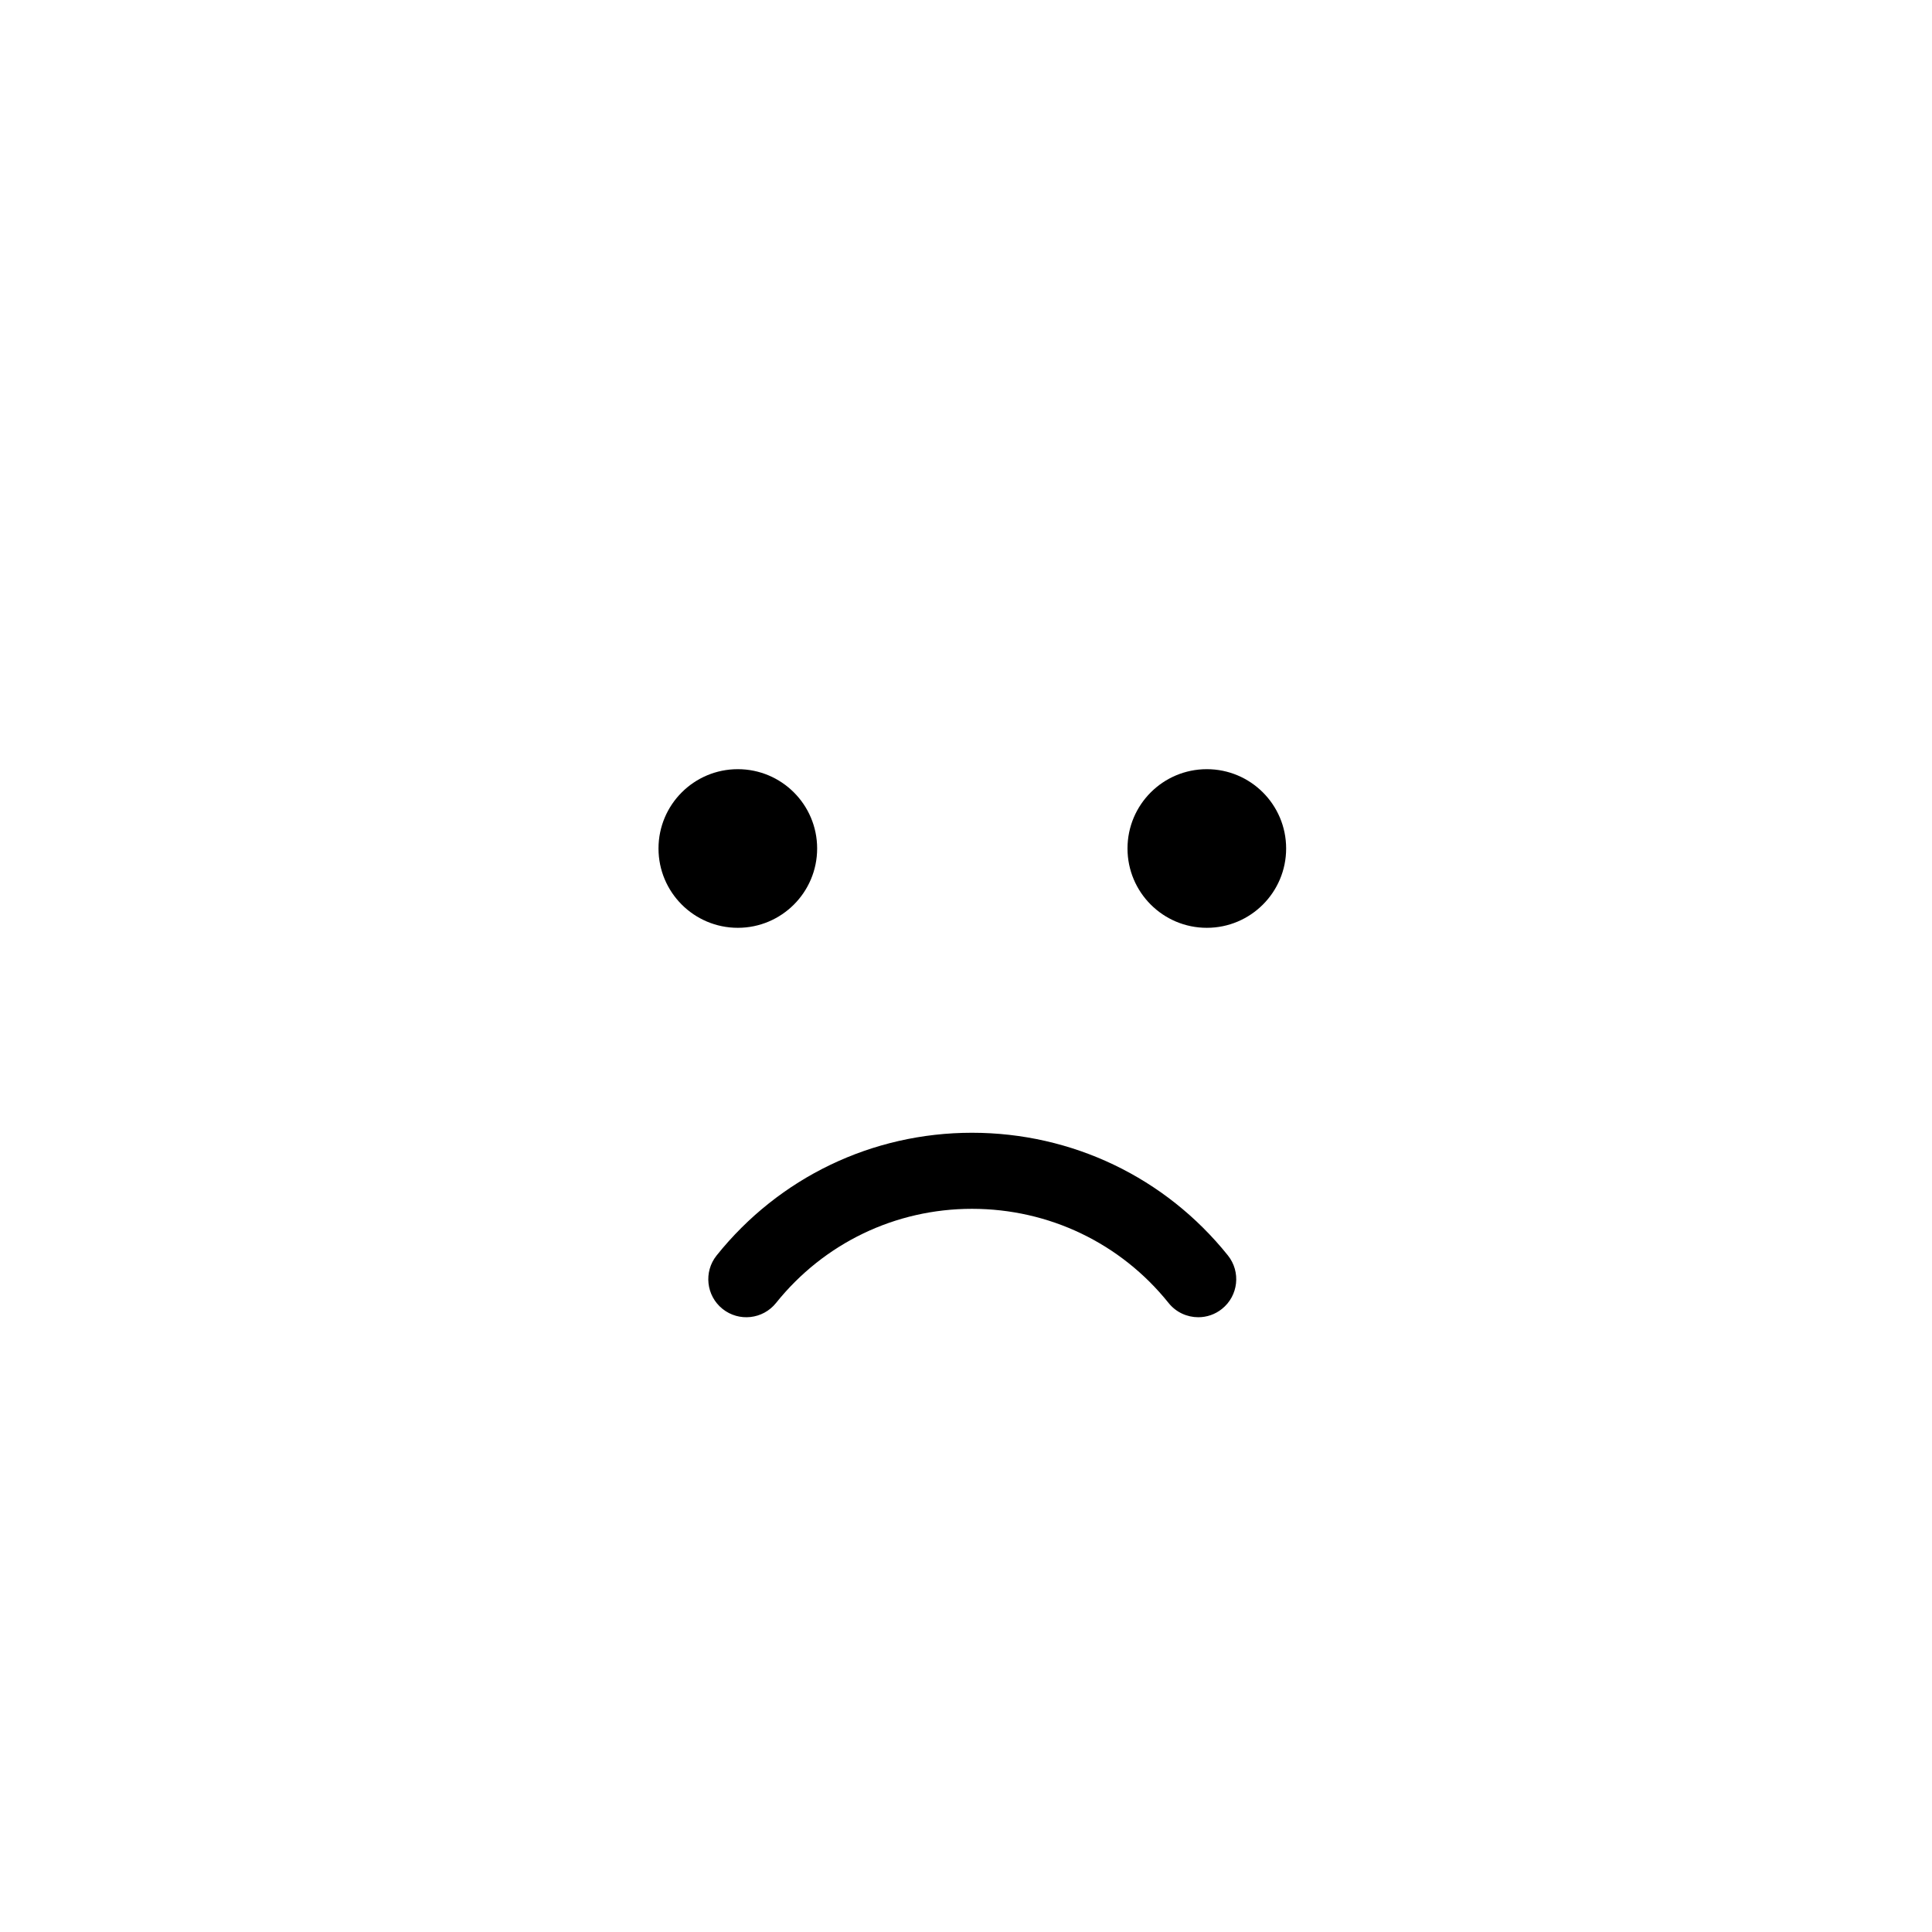 <?xml version="1.0" encoding="UTF-8"?>
<!-- Uploaded to: ICON Repo, www.iconrepo.com, Generator: ICON Repo Mixer Tools -->
<svg fill="#000000" width="800px" height="800px" version="1.1" viewBox="144 144 512 512" xmlns="http://www.w3.org/2000/svg">
 <g>
  <path d="m360.55 368.86c0 11.605-9.414 21.02-21.02 21.02-11.609 0-21.02-9.414-21.02-21.02 0-11.609 9.41-21.02 21.02-21.02 11.605 0 21.02 9.41 21.02 21.02"/>
  <path d="m484.84 368.86c0 11.605-9.41 21.02-21.02 21.02s-21.02-9.414-21.02-21.02c0-11.609 9.41-21.02 21.02-21.02s21.02 9.41 21.02 21.02"/>
  <path d="m461.56 493.08c-2.953 0-5.879-1.289-7.871-3.773-12.715-15.859-31.703-24.957-52.105-24.957-20.297 0-39.227 9.098-51.934 24.957-3.481 4.336-9.82 5.043-14.168 1.566-4.344-3.481-5.043-9.82-1.566-14.168 16.551-20.66 41.215-32.512 67.66-32.512 26.547 0 51.27 11.848 67.828 32.504 3.481 4.344 2.781 10.688-1.562 14.168-1.848 1.492-4.074 2.215-6.281 2.215z"/>
 </g>
</svg>